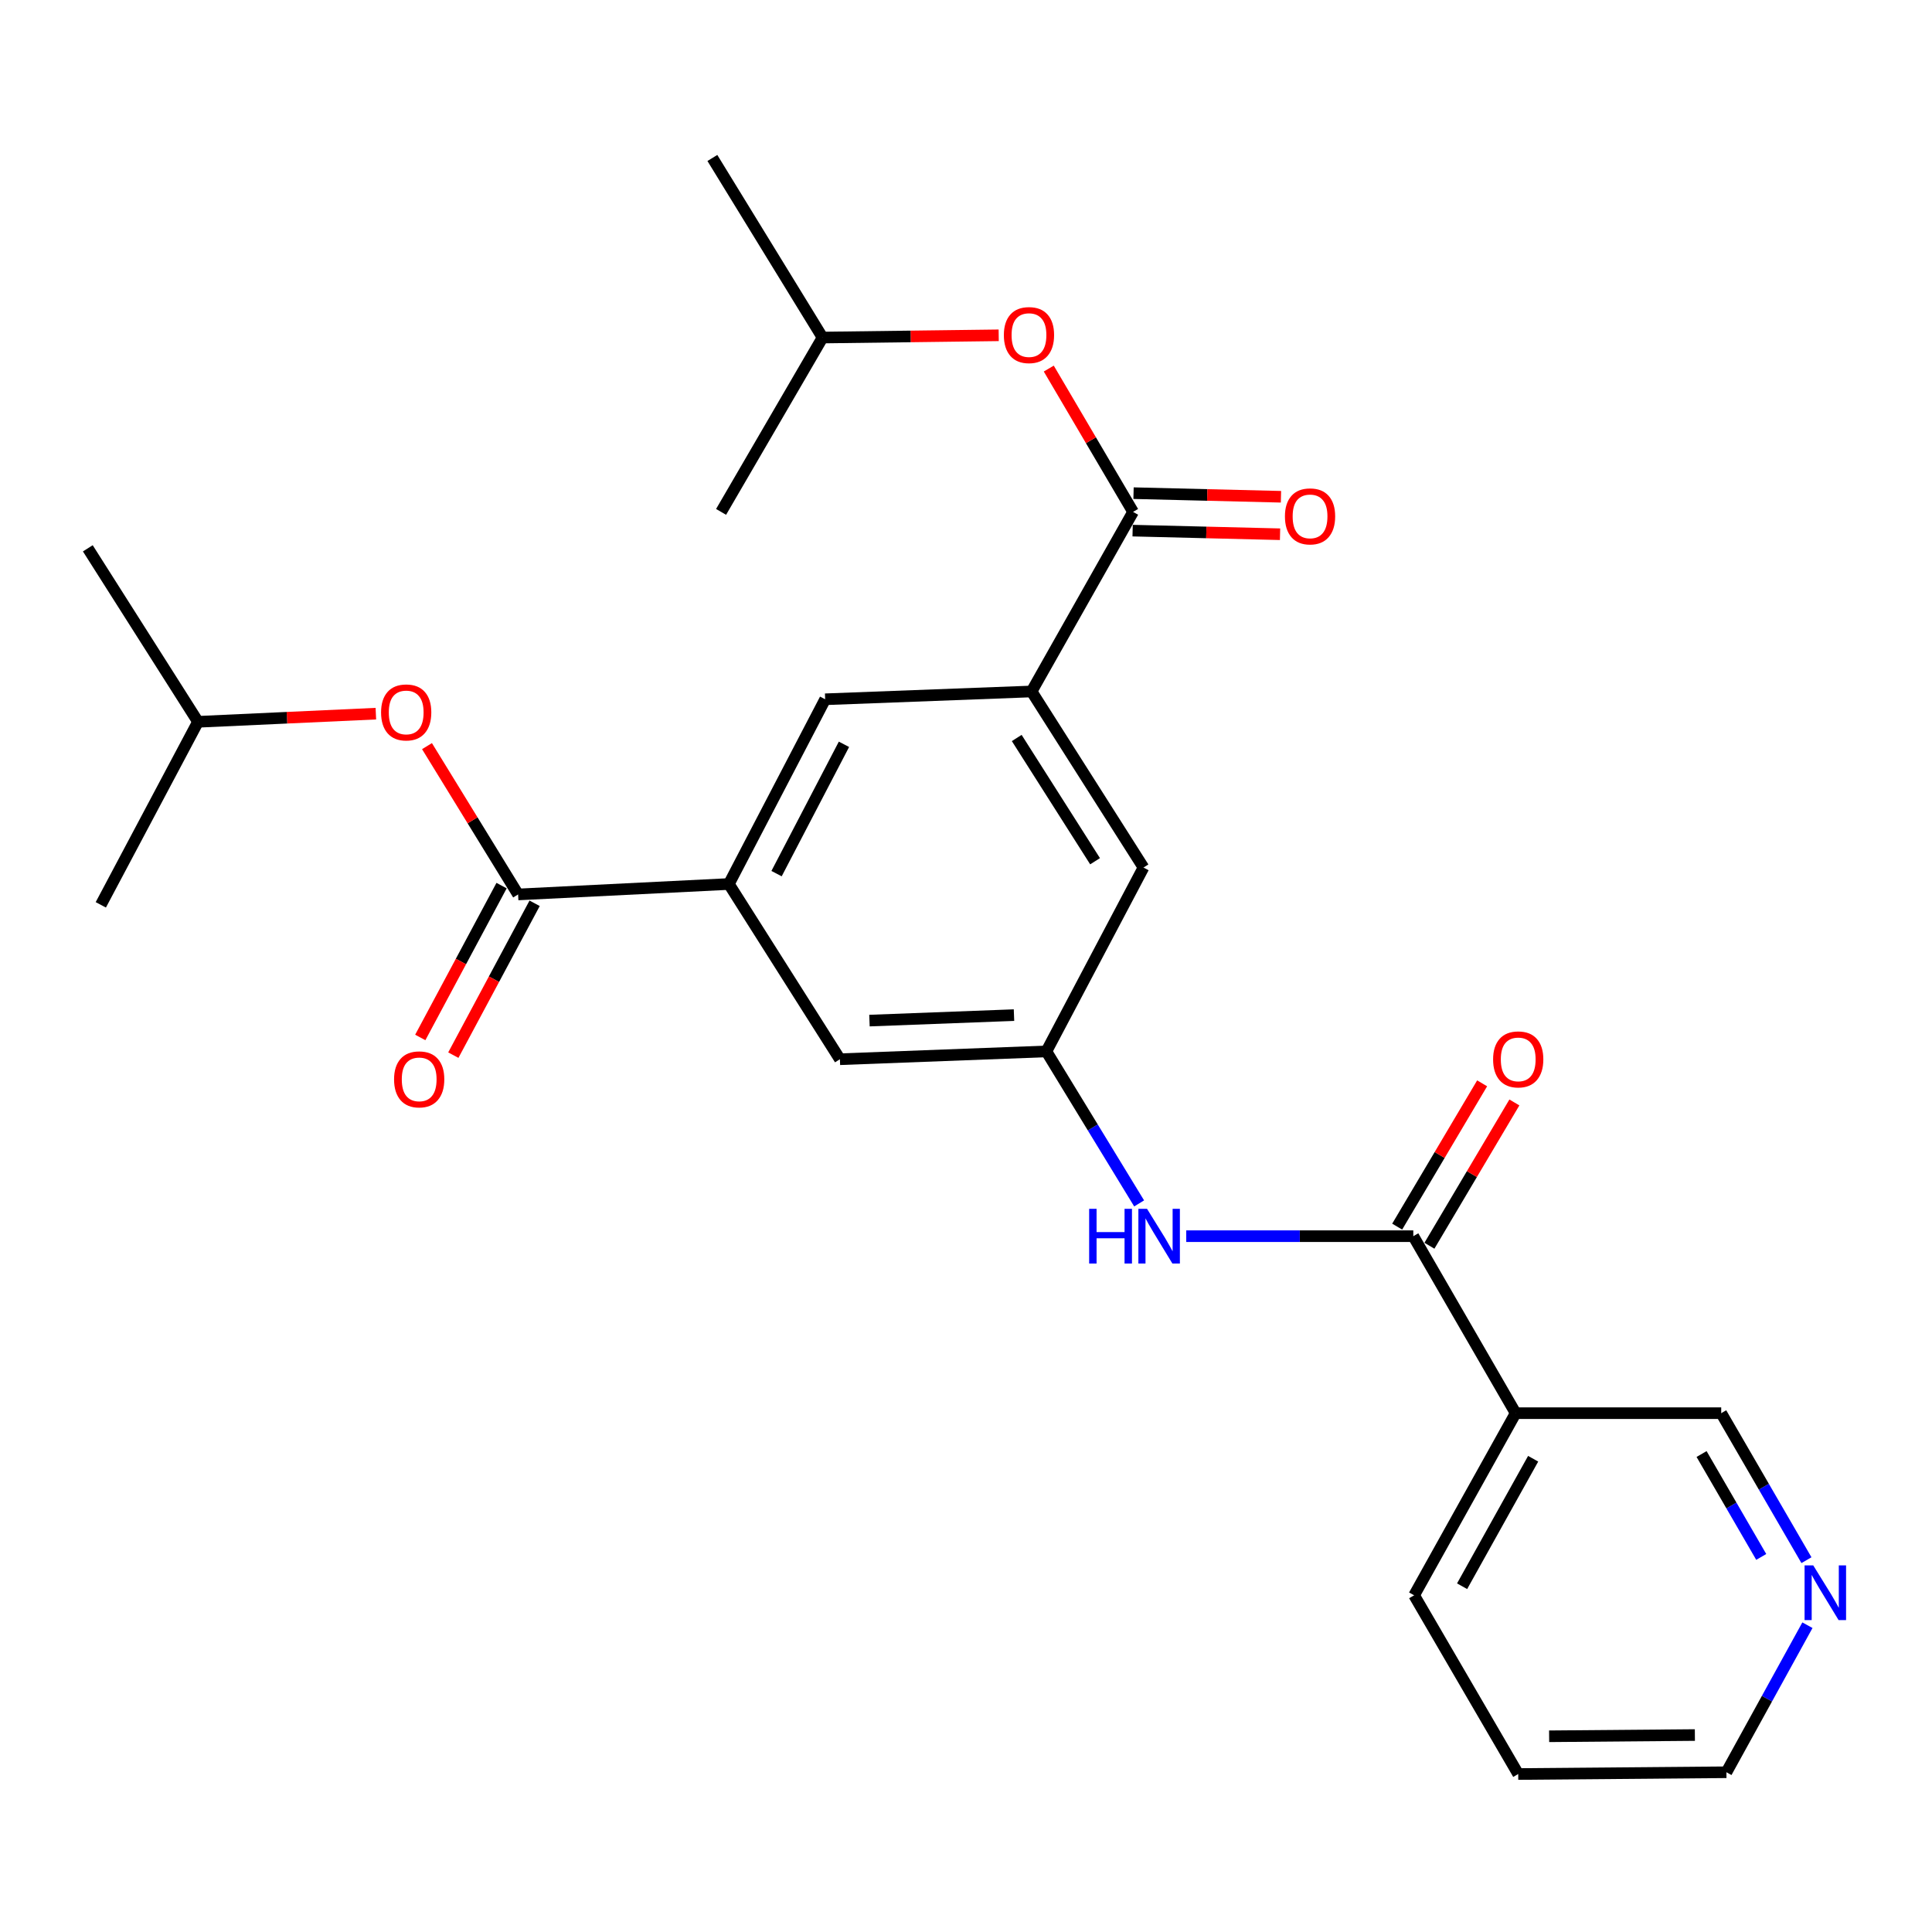 <?xml version='1.0' encoding='iso-8859-1'?>
<svg version='1.1' baseProfile='full'
              xmlns='http://www.w3.org/2000/svg'
                      xmlns:rdkit='http://www.rdkit.org/xml'
                      xmlns:xlink='http://www.w3.org/1999/xlink'
                  xml:space='preserve'
width='1000px' height='1000px' viewBox='0 0 1000 1000'>
<!-- END OF HEADER -->
<rect style='opacity:1.0;fill:#FFFFFF;stroke:none' width='1000' height='1000' x='0' y='0'> </rect>
<path class='bond-4' d='M 731.522,639.846 L 672.758,639.846' style='fill:none;fill-rule:evenodd;stroke:#000000;stroke-width:6px;stroke-linecap:butt;stroke-linejoin:miter;stroke-opacity:1' />
<path class='bond-4' d='M 672.758,639.846 L 613.994,639.846' style='fill:none;fill-rule:evenodd;stroke:#0000FF;stroke-width:6px;stroke-linecap:butt;stroke-linejoin:miter;stroke-opacity:1' />
<path class='bond-5' d='M 731.522,639.846 L 784.49,731.456' style='fill:none;fill-rule:evenodd;stroke:#000000;stroke-width:6px;stroke-linecap:butt;stroke-linejoin:miter;stroke-opacity:1' />
<path class='bond-12' d='M 739.867,644.793 L 761.854,607.71' style='fill:none;fill-rule:evenodd;stroke:#000000;stroke-width:6px;stroke-linecap:butt;stroke-linejoin:miter;stroke-opacity:1' />
<path class='bond-12' d='M 761.854,607.71 L 783.841,570.627' style='fill:none;fill-rule:evenodd;stroke:#FF0000;stroke-width:6px;stroke-linecap:butt;stroke-linejoin:miter;stroke-opacity:1' />
<path class='bond-12' d='M 723.177,634.898 L 745.165,597.815' style='fill:none;fill-rule:evenodd;stroke:#000000;stroke-width:6px;stroke-linecap:butt;stroke-linejoin:miter;stroke-opacity:1' />
<path class='bond-12' d='M 745.165,597.815 L 767.152,560.732' style='fill:none;fill-rule:evenodd;stroke:#FF0000;stroke-width:6px;stroke-linecap:butt;stroke-linejoin:miter;stroke-opacity:1' />
<path class='bond-0' d='M 586.481,264.955 L 533.944,357.902' style='fill:none;fill-rule:evenodd;stroke:#000000;stroke-width:6px;stroke-linecap:butt;stroke-linejoin:miter;stroke-opacity:1' />
<path class='bond-8' d='M 586.481,264.955 L 564.662,227.864' style='fill:none;fill-rule:evenodd;stroke:#000000;stroke-width:6px;stroke-linecap:butt;stroke-linejoin:miter;stroke-opacity:1' />
<path class='bond-8' d='M 564.662,227.864 L 542.843,190.772' style='fill:none;fill-rule:evenodd;stroke:#FF0000;stroke-width:6px;stroke-linecap:butt;stroke-linejoin:miter;stroke-opacity:1' />
<path class='bond-14' d='M 586.243,274.653 L 624.398,275.587' style='fill:none;fill-rule:evenodd;stroke:#000000;stroke-width:6px;stroke-linecap:butt;stroke-linejoin:miter;stroke-opacity:1' />
<path class='bond-14' d='M 624.398,275.587 L 662.552,276.521' style='fill:none;fill-rule:evenodd;stroke:#FF0000;stroke-width:6px;stroke-linecap:butt;stroke-linejoin:miter;stroke-opacity:1' />
<path class='bond-14' d='M 586.718,255.257 L 624.873,256.191' style='fill:none;fill-rule:evenodd;stroke:#000000;stroke-width:6px;stroke-linecap:butt;stroke-linejoin:miter;stroke-opacity:1' />
<path class='bond-14' d='M 624.873,256.191 L 663.027,257.125' style='fill:none;fill-rule:evenodd;stroke:#FF0000;stroke-width:6px;stroke-linecap:butt;stroke-linejoin:miter;stroke-opacity:1' />
<path class='bond-1' d='M 268.169,462.964 L 377.262,457.563' style='fill:none;fill-rule:evenodd;stroke:#000000;stroke-width:6px;stroke-linecap:butt;stroke-linejoin:miter;stroke-opacity:1' />
<path class='bond-9' d='M 268.169,462.964 L 244.589,424.58' style='fill:none;fill-rule:evenodd;stroke:#000000;stroke-width:6px;stroke-linecap:butt;stroke-linejoin:miter;stroke-opacity:1' />
<path class='bond-9' d='M 244.589,424.58 L 221.009,386.196' style='fill:none;fill-rule:evenodd;stroke:#FF0000;stroke-width:6px;stroke-linecap:butt;stroke-linejoin:miter;stroke-opacity:1' />
<path class='bond-13' d='M 259.616,458.385 L 238.576,497.684' style='fill:none;fill-rule:evenodd;stroke:#000000;stroke-width:6px;stroke-linecap:butt;stroke-linejoin:miter;stroke-opacity:1' />
<path class='bond-13' d='M 238.576,497.684 L 217.535,536.983' style='fill:none;fill-rule:evenodd;stroke:#FF0000;stroke-width:6px;stroke-linecap:butt;stroke-linejoin:miter;stroke-opacity:1' />
<path class='bond-13' d='M 276.721,467.543 L 255.68,506.842' style='fill:none;fill-rule:evenodd;stroke:#000000;stroke-width:6px;stroke-linecap:butt;stroke-linejoin:miter;stroke-opacity:1' />
<path class='bond-13' d='M 255.68,506.842 L 234.64,546.141' style='fill:none;fill-rule:evenodd;stroke:#FF0000;stroke-width:6px;stroke-linecap:butt;stroke-linejoin:miter;stroke-opacity:1' />
<path class='bond-2' d='M 533.944,357.902 L 591.87,449.037' style='fill:none;fill-rule:evenodd;stroke:#000000;stroke-width:6px;stroke-linecap:butt;stroke-linejoin:miter;stroke-opacity:1' />
<path class='bond-2' d='M 526.259,381.979 L 566.807,445.774' style='fill:none;fill-rule:evenodd;stroke:#000000;stroke-width:6px;stroke-linecap:butt;stroke-linejoin:miter;stroke-opacity:1' />
<path class='bond-7' d='M 533.944,357.902 L 427.104,361.944' style='fill:none;fill-rule:evenodd;stroke:#000000;stroke-width:6px;stroke-linecap:butt;stroke-linejoin:miter;stroke-opacity:1' />
<path class='bond-3' d='M 377.262,457.563 L 434.735,548.257' style='fill:none;fill-rule:evenodd;stroke:#000000;stroke-width:6px;stroke-linecap:butt;stroke-linejoin:miter;stroke-opacity:1' />
<path class='bond-27' d='M 377.262,457.563 L 427.104,361.944' style='fill:none;fill-rule:evenodd;stroke:#000000;stroke-width:6px;stroke-linecap:butt;stroke-linejoin:miter;stroke-opacity:1' />
<path class='bond-27' d='M 401.943,452.189 L 436.833,385.255' style='fill:none;fill-rule:evenodd;stroke:#000000;stroke-width:6px;stroke-linecap:butt;stroke-linejoin:miter;stroke-opacity:1' />
<path class='bond-6' d='M 589.616,622.885 L 565.612,583.545' style='fill:none;fill-rule:evenodd;stroke:#0000FF;stroke-width:6px;stroke-linecap:butt;stroke-linejoin:miter;stroke-opacity:1' />
<path class='bond-6' d='M 565.612,583.545 L 541.608,544.204' style='fill:none;fill-rule:evenodd;stroke:#000000;stroke-width:6px;stroke-linecap:butt;stroke-linejoin:miter;stroke-opacity:1' />
<path class='bond-16' d='M 784.49,731.456 L 890.899,731.456' style='fill:none;fill-rule:evenodd;stroke:#000000;stroke-width:6px;stroke-linecap:butt;stroke-linejoin:miter;stroke-opacity:1' />
<path class='bond-17' d='M 784.49,731.456 L 731.953,825.728' style='fill:none;fill-rule:evenodd;stroke:#000000;stroke-width:6px;stroke-linecap:butt;stroke-linejoin:miter;stroke-opacity:1' />
<path class='bond-17' d='M 793.557,755.041 L 756.782,821.032' style='fill:none;fill-rule:evenodd;stroke:#000000;stroke-width:6px;stroke-linecap:butt;stroke-linejoin:miter;stroke-opacity:1' />
<path class='bond-10' d='M 541.608,544.204 L 434.735,548.257' style='fill:none;fill-rule:evenodd;stroke:#000000;stroke-width:6px;stroke-linecap:butt;stroke-linejoin:miter;stroke-opacity:1' />
<path class='bond-10' d='M 524.842,525.424 L 450.031,528.261' style='fill:none;fill-rule:evenodd;stroke:#000000;stroke-width:6px;stroke-linecap:butt;stroke-linejoin:miter;stroke-opacity:1' />
<path class='bond-11' d='M 541.608,544.204 L 591.87,449.037' style='fill:none;fill-rule:evenodd;stroke:#000000;stroke-width:6px;stroke-linecap:butt;stroke-linejoin:miter;stroke-opacity:1' />
<path class='bond-19' d='M 516.926,173.555 L 471.341,174.134' style='fill:none;fill-rule:evenodd;stroke:#FF0000;stroke-width:6px;stroke-linecap:butt;stroke-linejoin:miter;stroke-opacity:1' />
<path class='bond-19' d='M 471.341,174.134 L 425.756,174.714' style='fill:none;fill-rule:evenodd;stroke:#000000;stroke-width:6px;stroke-linecap:butt;stroke-linejoin:miter;stroke-opacity:1' />
<path class='bond-18' d='M 194.546,369.389 L 148.516,371.498' style='fill:none;fill-rule:evenodd;stroke:#FF0000;stroke-width:6px;stroke-linecap:butt;stroke-linejoin:miter;stroke-opacity:1' />
<path class='bond-18' d='M 148.516,371.498 L 102.486,373.606' style='fill:none;fill-rule:evenodd;stroke:#000000;stroke-width:6px;stroke-linecap:butt;stroke-linejoin:miter;stroke-opacity:1' />
<path class='bond-15' d='M 935.016,807.546 L 912.957,769.501' style='fill:none;fill-rule:evenodd;stroke:#0000FF;stroke-width:6px;stroke-linecap:butt;stroke-linejoin:miter;stroke-opacity:1' />
<path class='bond-15' d='M 912.957,769.501 L 890.899,731.456' style='fill:none;fill-rule:evenodd;stroke:#000000;stroke-width:6px;stroke-linecap:butt;stroke-linejoin:miter;stroke-opacity:1' />
<path class='bond-15' d='M 911.613,805.864 L 896.173,779.233' style='fill:none;fill-rule:evenodd;stroke:#0000FF;stroke-width:6px;stroke-linecap:butt;stroke-linejoin:miter;stroke-opacity:1' />
<path class='bond-15' d='M 896.173,779.233 L 880.732,752.601' style='fill:none;fill-rule:evenodd;stroke:#000000;stroke-width:6px;stroke-linecap:butt;stroke-linejoin:miter;stroke-opacity:1' />
<path class='bond-26' d='M 935.522,841.204 L 914.558,879.26' style='fill:none;fill-rule:evenodd;stroke:#0000FF;stroke-width:6px;stroke-linecap:butt;stroke-linejoin:miter;stroke-opacity:1' />
<path class='bond-26' d='M 914.558,879.26 L 893.594,917.317' style='fill:none;fill-rule:evenodd;stroke:#000000;stroke-width:6px;stroke-linecap:butt;stroke-linejoin:miter;stroke-opacity:1' />
<path class='bond-21' d='M 731.953,825.728 L 785.826,918.233' style='fill:none;fill-rule:evenodd;stroke:#000000;stroke-width:6px;stroke-linecap:butt;stroke-linejoin:miter;stroke-opacity:1' />
<path class='bond-22' d='M 102.486,373.606 L 45.455,283.807' style='fill:none;fill-rule:evenodd;stroke:#000000;stroke-width:6px;stroke-linecap:butt;stroke-linejoin:miter;stroke-opacity:1' />
<path class='bond-23' d='M 102.486,373.606 L 52.181,468.342' style='fill:none;fill-rule:evenodd;stroke:#000000;stroke-width:6px;stroke-linecap:butt;stroke-linejoin:miter;stroke-opacity:1' />
<path class='bond-24' d='M 425.756,174.714 L 373.231,264.955' style='fill:none;fill-rule:evenodd;stroke:#000000;stroke-width:6px;stroke-linecap:butt;stroke-linejoin:miter;stroke-opacity:1' />
<path class='bond-25' d='M 425.756,174.714 L 368.725,81.767' style='fill:none;fill-rule:evenodd;stroke:#000000;stroke-width:6px;stroke-linecap:butt;stroke-linejoin:miter;stroke-opacity:1' />
<path class='bond-20' d='M 893.594,917.317 L 785.826,918.233' style='fill:none;fill-rule:evenodd;stroke:#000000;stroke-width:6px;stroke-linecap:butt;stroke-linejoin:miter;stroke-opacity:1' />
<path class='bond-20' d='M 877.264,898.053 L 801.826,898.694' style='fill:none;fill-rule:evenodd;stroke:#000000;stroke-width:6px;stroke-linecap:butt;stroke-linejoin:miter;stroke-opacity:1' />
<path  class='atom-5' d='M 563.745 625.686
L 567.585 625.686
L 567.585 637.726
L 582.065 637.726
L 582.065 625.686
L 585.905 625.686
L 585.905 654.006
L 582.065 654.006
L 582.065 640.926
L 567.585 640.926
L 567.585 654.006
L 563.745 654.006
L 563.745 625.686
' fill='#0000FF'/>
<path  class='atom-5' d='M 593.705 625.686
L 602.985 640.686
Q 603.905 642.166, 605.385 644.846
Q 606.865 647.526, 606.945 647.686
L 606.945 625.686
L 610.705 625.686
L 610.705 654.006
L 606.825 654.006
L 596.865 637.606
Q 595.705 635.686, 594.465 633.486
Q 593.265 631.286, 592.905 630.606
L 592.905 654.006
L 589.225 654.006
L 589.225 625.686
L 593.705 625.686
' fill='#0000FF'/>
<path  class='atom-9' d='M 519.597 173.436
Q 519.597 166.636, 522.957 162.836
Q 526.317 159.036, 532.597 159.036
Q 538.877 159.036, 542.237 162.836
Q 545.597 166.636, 545.597 173.436
Q 545.597 180.316, 542.197 184.236
Q 538.797 188.116, 532.597 188.116
Q 526.357 188.116, 522.957 184.236
Q 519.597 180.356, 519.597 173.436
M 532.597 184.916
Q 536.917 184.916, 539.237 182.036
Q 541.597 179.116, 541.597 173.436
Q 541.597 167.876, 539.237 165.076
Q 536.917 162.236, 532.597 162.236
Q 528.277 162.236, 525.917 165.036
Q 523.597 167.836, 523.597 173.436
Q 523.597 179.156, 525.917 182.036
Q 528.277 184.916, 532.597 184.916
' fill='#FF0000'/>
<path  class='atom-10' d='M 197.243 368.75
Q 197.243 361.95, 200.603 358.15
Q 203.963 354.35, 210.243 354.35
Q 216.523 354.35, 219.883 358.15
Q 223.243 361.95, 223.243 368.75
Q 223.243 375.63, 219.843 379.55
Q 216.443 383.43, 210.243 383.43
Q 204.003 383.43, 200.603 379.55
Q 197.243 375.67, 197.243 368.75
M 210.243 380.23
Q 214.563 380.23, 216.883 377.35
Q 219.243 374.43, 219.243 368.75
Q 219.243 363.19, 216.883 360.39
Q 214.563 357.55, 210.243 357.55
Q 205.923 357.55, 203.563 360.35
Q 201.243 363.15, 201.243 368.75
Q 201.243 374.47, 203.563 377.35
Q 205.923 380.23, 210.243 380.23
' fill='#FF0000'/>
<path  class='atom-13' d='M 772.826 548.337
Q 772.826 541.537, 776.186 537.737
Q 779.546 533.937, 785.826 533.937
Q 792.106 533.937, 795.466 537.737
Q 798.826 541.537, 798.826 548.337
Q 798.826 555.217, 795.426 559.137
Q 792.026 563.017, 785.826 563.017
Q 779.586 563.017, 776.186 559.137
Q 772.826 555.257, 772.826 548.337
M 785.826 559.817
Q 790.146 559.817, 792.466 556.937
Q 794.826 554.017, 794.826 548.337
Q 794.826 542.777, 792.466 539.977
Q 790.146 537.137, 785.826 537.137
Q 781.506 537.137, 779.146 539.937
Q 776.826 542.737, 776.826 548.337
Q 776.826 554.057, 779.146 556.937
Q 781.506 559.817, 785.826 559.817
' fill='#FF0000'/>
<path  class='atom-14' d='M 203.969 558.674
Q 203.969 551.874, 207.329 548.074
Q 210.689 544.274, 216.969 544.274
Q 223.249 544.274, 226.609 548.074
Q 229.969 551.874, 229.969 558.674
Q 229.969 565.554, 226.569 569.474
Q 223.169 573.354, 216.969 573.354
Q 210.729 573.354, 207.329 569.474
Q 203.969 565.594, 203.969 558.674
M 216.969 570.154
Q 221.289 570.154, 223.609 567.274
Q 225.969 564.354, 225.969 558.674
Q 225.969 553.114, 223.609 550.314
Q 221.289 547.474, 216.969 547.474
Q 212.649 547.474, 210.289 550.274
Q 207.969 553.074, 207.969 558.674
Q 207.969 564.394, 210.289 567.274
Q 212.649 570.154, 216.969 570.154
' fill='#FF0000'/>
<path  class='atom-15' d='M 665.08 267.277
Q 665.08 260.477, 668.44 256.677
Q 671.8 252.877, 678.08 252.877
Q 684.36 252.877, 687.72 256.677
Q 691.08 260.477, 691.08 267.277
Q 691.08 274.157, 687.68 278.077
Q 684.28 281.957, 678.08 281.957
Q 671.84 281.957, 668.44 278.077
Q 665.08 274.197, 665.08 267.277
M 678.08 278.757
Q 682.4 278.757, 684.72 275.877
Q 687.08 272.957, 687.08 267.277
Q 687.08 261.717, 684.72 258.917
Q 682.4 256.077, 678.08 256.077
Q 673.76 256.077, 671.4 258.877
Q 669.08 261.677, 669.08 267.277
Q 669.08 272.997, 671.4 275.877
Q 673.76 278.757, 678.08 278.757
' fill='#FF0000'/>
<path  class='atom-16' d='M 938.523 810.232
L 947.803 825.232
Q 948.723 826.712, 950.203 829.392
Q 951.683 832.072, 951.763 832.232
L 951.763 810.232
L 955.523 810.232
L 955.523 838.552
L 951.643 838.552
L 941.683 822.152
Q 940.523 820.232, 939.283 818.032
Q 938.083 815.832, 937.723 815.152
L 937.723 838.552
L 934.043 838.552
L 934.043 810.232
L 938.523 810.232
' fill='#0000FF'/>
</svg>
